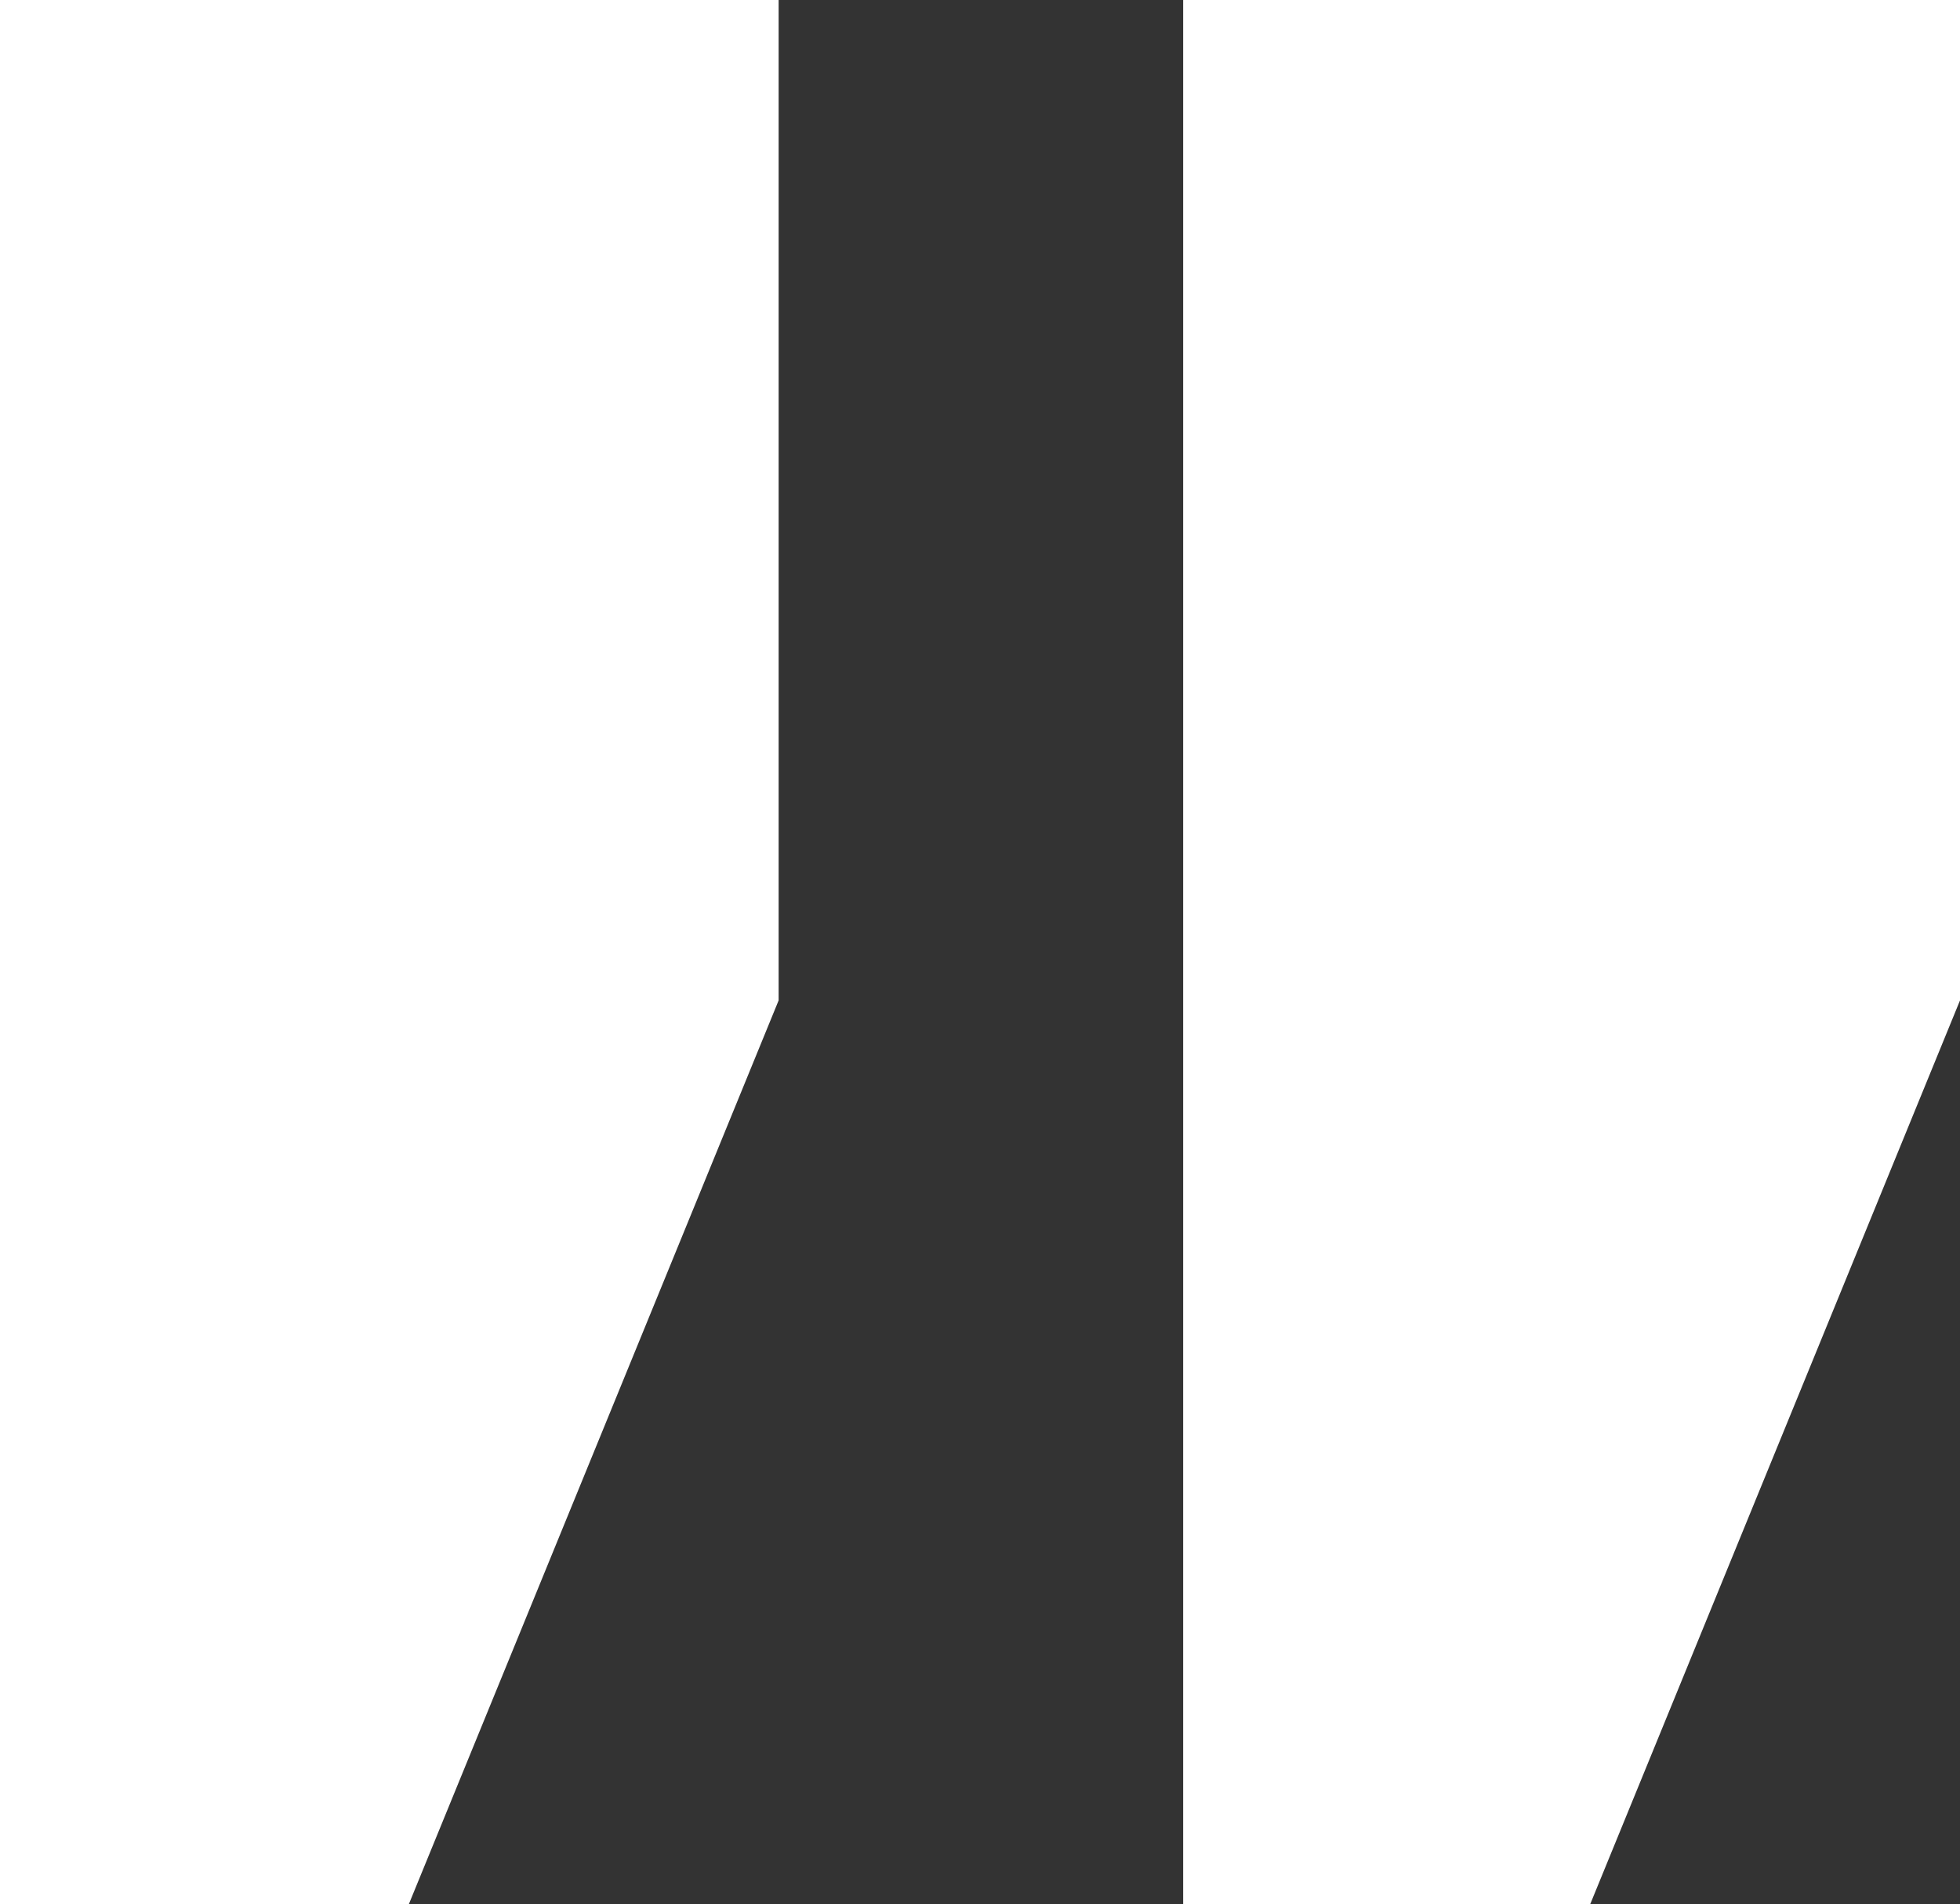 <svg viewBox="0 0 109.5 106.4" version="1.1" xmlns="http://www.w3.org/2000/svg" id="Layer_1">
  
  <rect x="0" y="0" width="109.5" height="106.4" fill="#333333" stroke="none"/>
  
  <defs>
    <style>
      .st0 {
        fill: #fff;
      }
    </style>
  </defs>
  <path d="M43.5,55.9l-20.7,50.6H0V0h43.5v55.9ZM109.5,55.9l-20.7,50.6h-22.7V0h43.5v55.9Z" class="st0"></path>
</svg>